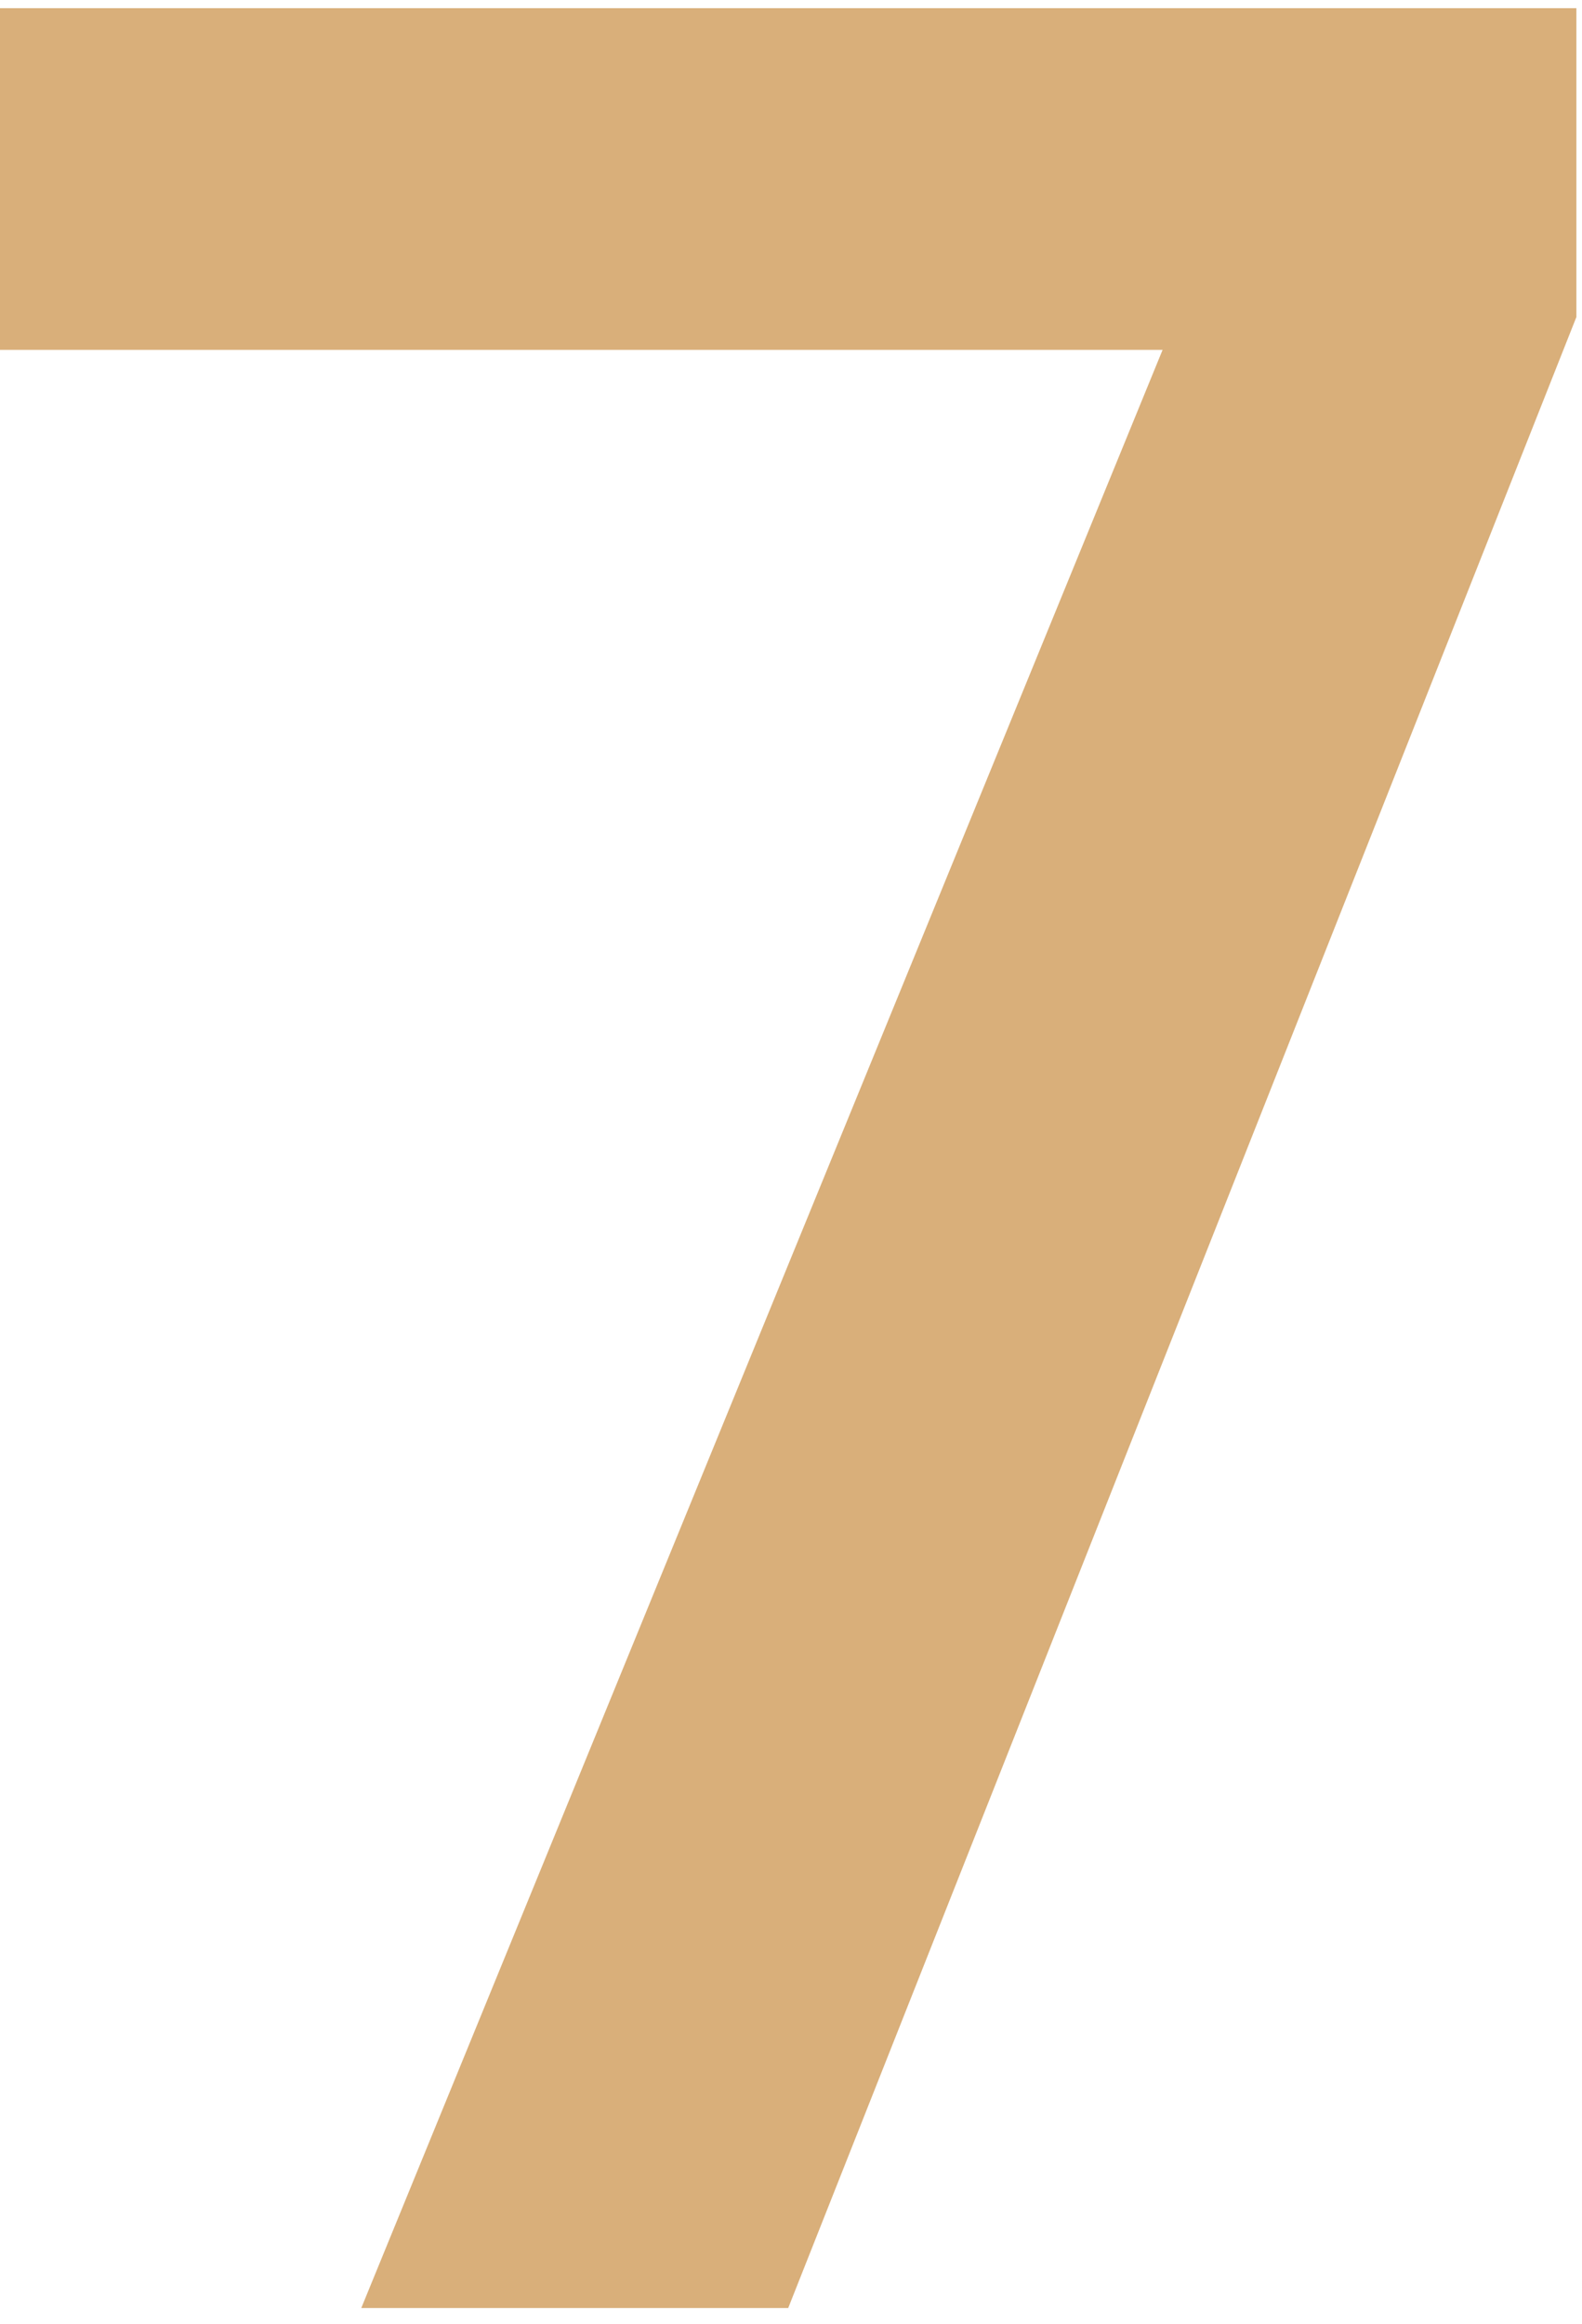 <?xml version="1.0" encoding="UTF-8"?> <svg xmlns="http://www.w3.org/2000/svg" width="79" height="116" viewBox="0 0 79 116" fill="none"> <path d="M58.056 17.464H0V0.408H78.72V15.824L39.36 115.208H18.04L58.056 17.464Z" fill="#D9AF7A"></path> </svg> 